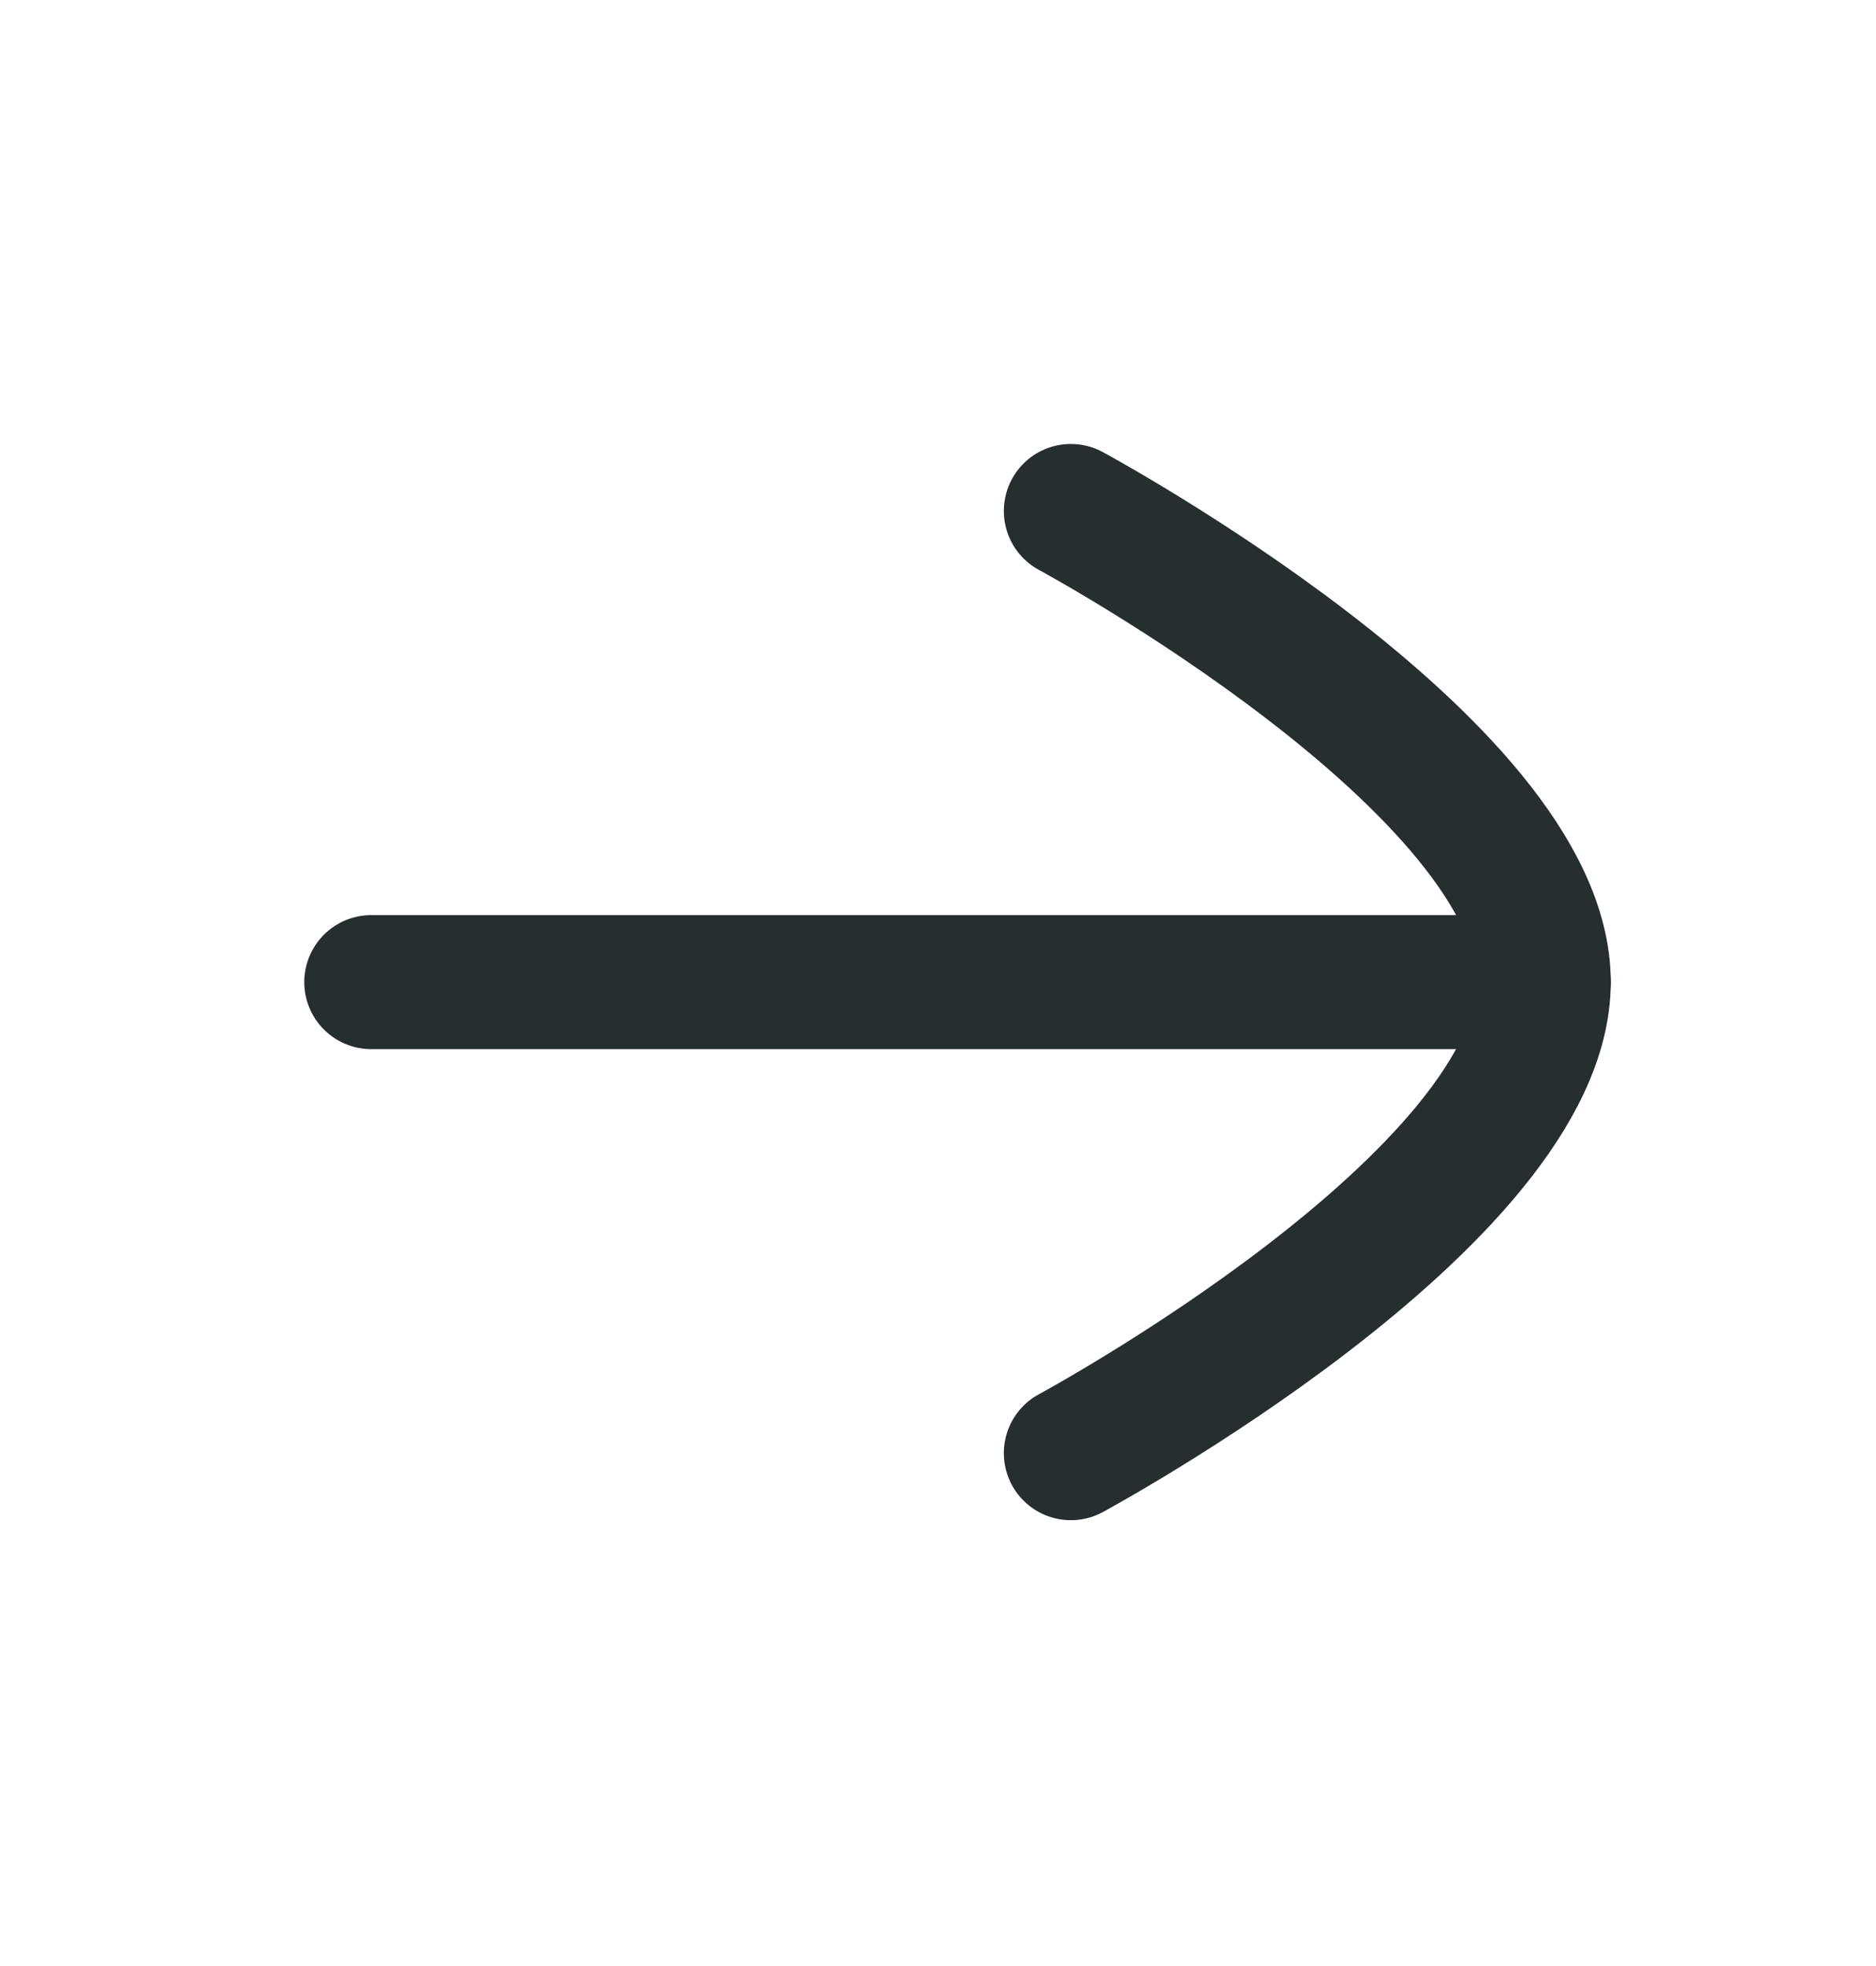 <?xml version="1.0" encoding="UTF-8"?> <svg xmlns="http://www.w3.org/2000/svg" width="21" height="22" viewBox="0 0 21 22" fill="none"> <path d="M17.281 10.99H4.156" stroke="#262E2F" stroke-width="1.5" stroke-linecap="round" stroke-linejoin="round"></path> <path d="M11.987 5.718C11.987 5.718 17.281 8.572 17.281 10.989C17.281 13.407 11.987 16.261 11.987 16.261" stroke="#262E2F" stroke-width="1.5" stroke-linecap="round" stroke-linejoin="round"></path> </svg> 